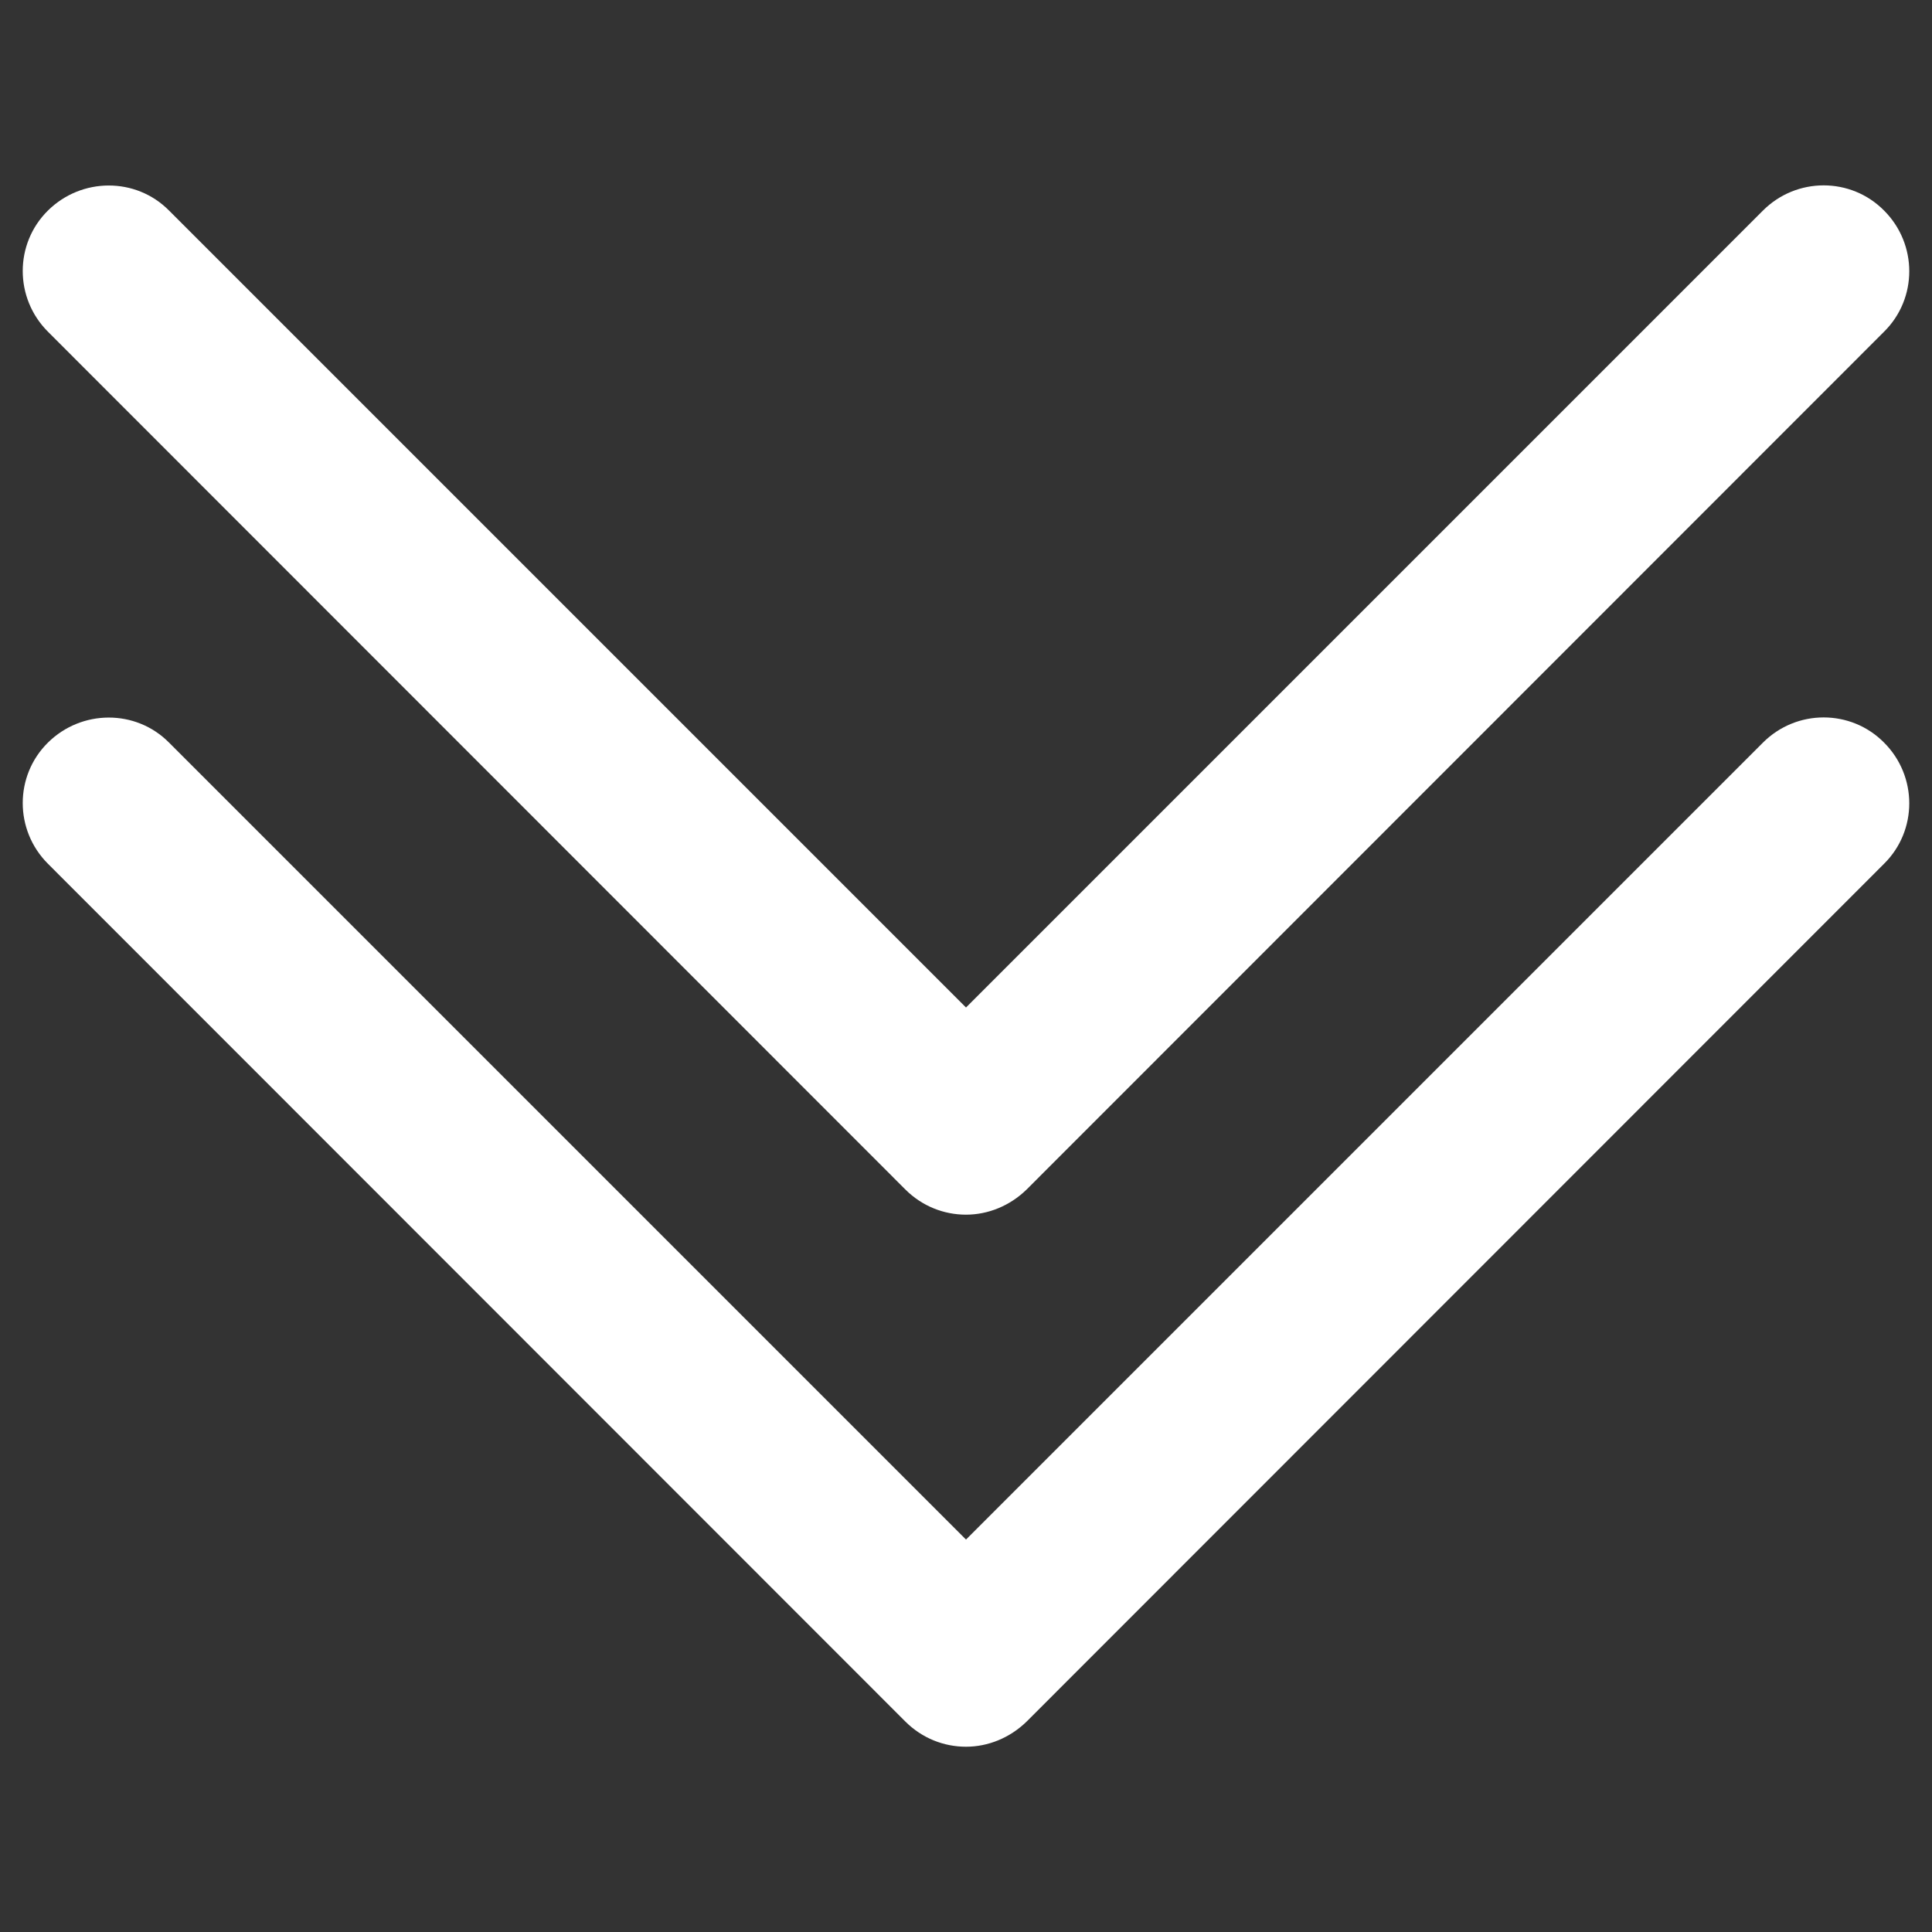 <?xml version="1.0" encoding="utf-8"?>
<!-- Generator: Adobe Illustrator 27.1.1, SVG Export Plug-In . SVG Version: 6.00 Build 0)  -->
<svg version="1.1" id="Layer_1" xmlns="http://www.w3.org/2000/svg" xmlns:xlink="http://www.w3.org/1999/xlink" x="0px" y="0px"
	 viewBox="0 0 512 512" style="enable-background:new 0 0 512 512;" xml:space="preserve">
<rect x="0" y="0" width="512" height="512" fill="#333333" stroke="none"/>
<style type="text/css">
	.st0{fill:#FFFFFF;}
</style>
<g>
	<path id="Down_Arrow_3_" class="st0" d="M256,462.9c-5.8,0-11.6-2.2-16.1-6.7L12.7,228.9c-8.9-8.9-8.9-23.3,0-32.1s23.3-8.9,32.1,0
		L256,408l211.2-211.2c8.9-8.9,23.3-8.9,32.1,0c8.9,8.9,8.9,23.3,0,32.1L272.1,456.2C267.6,460.6,261.8,462.9,256,462.9L256,462.9z"
		/>
	<path id="Down_Arrow_00000027591960166997668210000001839404475117484439_" class="st0" d="M256,321.9c-5.8,0-11.6-2.2-16.1-6.7
		L12.7,87.9c-8.9-8.9-8.9-23.3,0-32.1s23.3-8.9,32.1,0L256,267L467.2,55.8c8.9-8.9,23.3-8.9,32.1,0c8.9,8.9,8.9,23.3,0,32.1
		L272.1,315.2C267.6,319.6,261.8,321.9,256,321.9L256,321.9z"/>
</g>
</svg>
